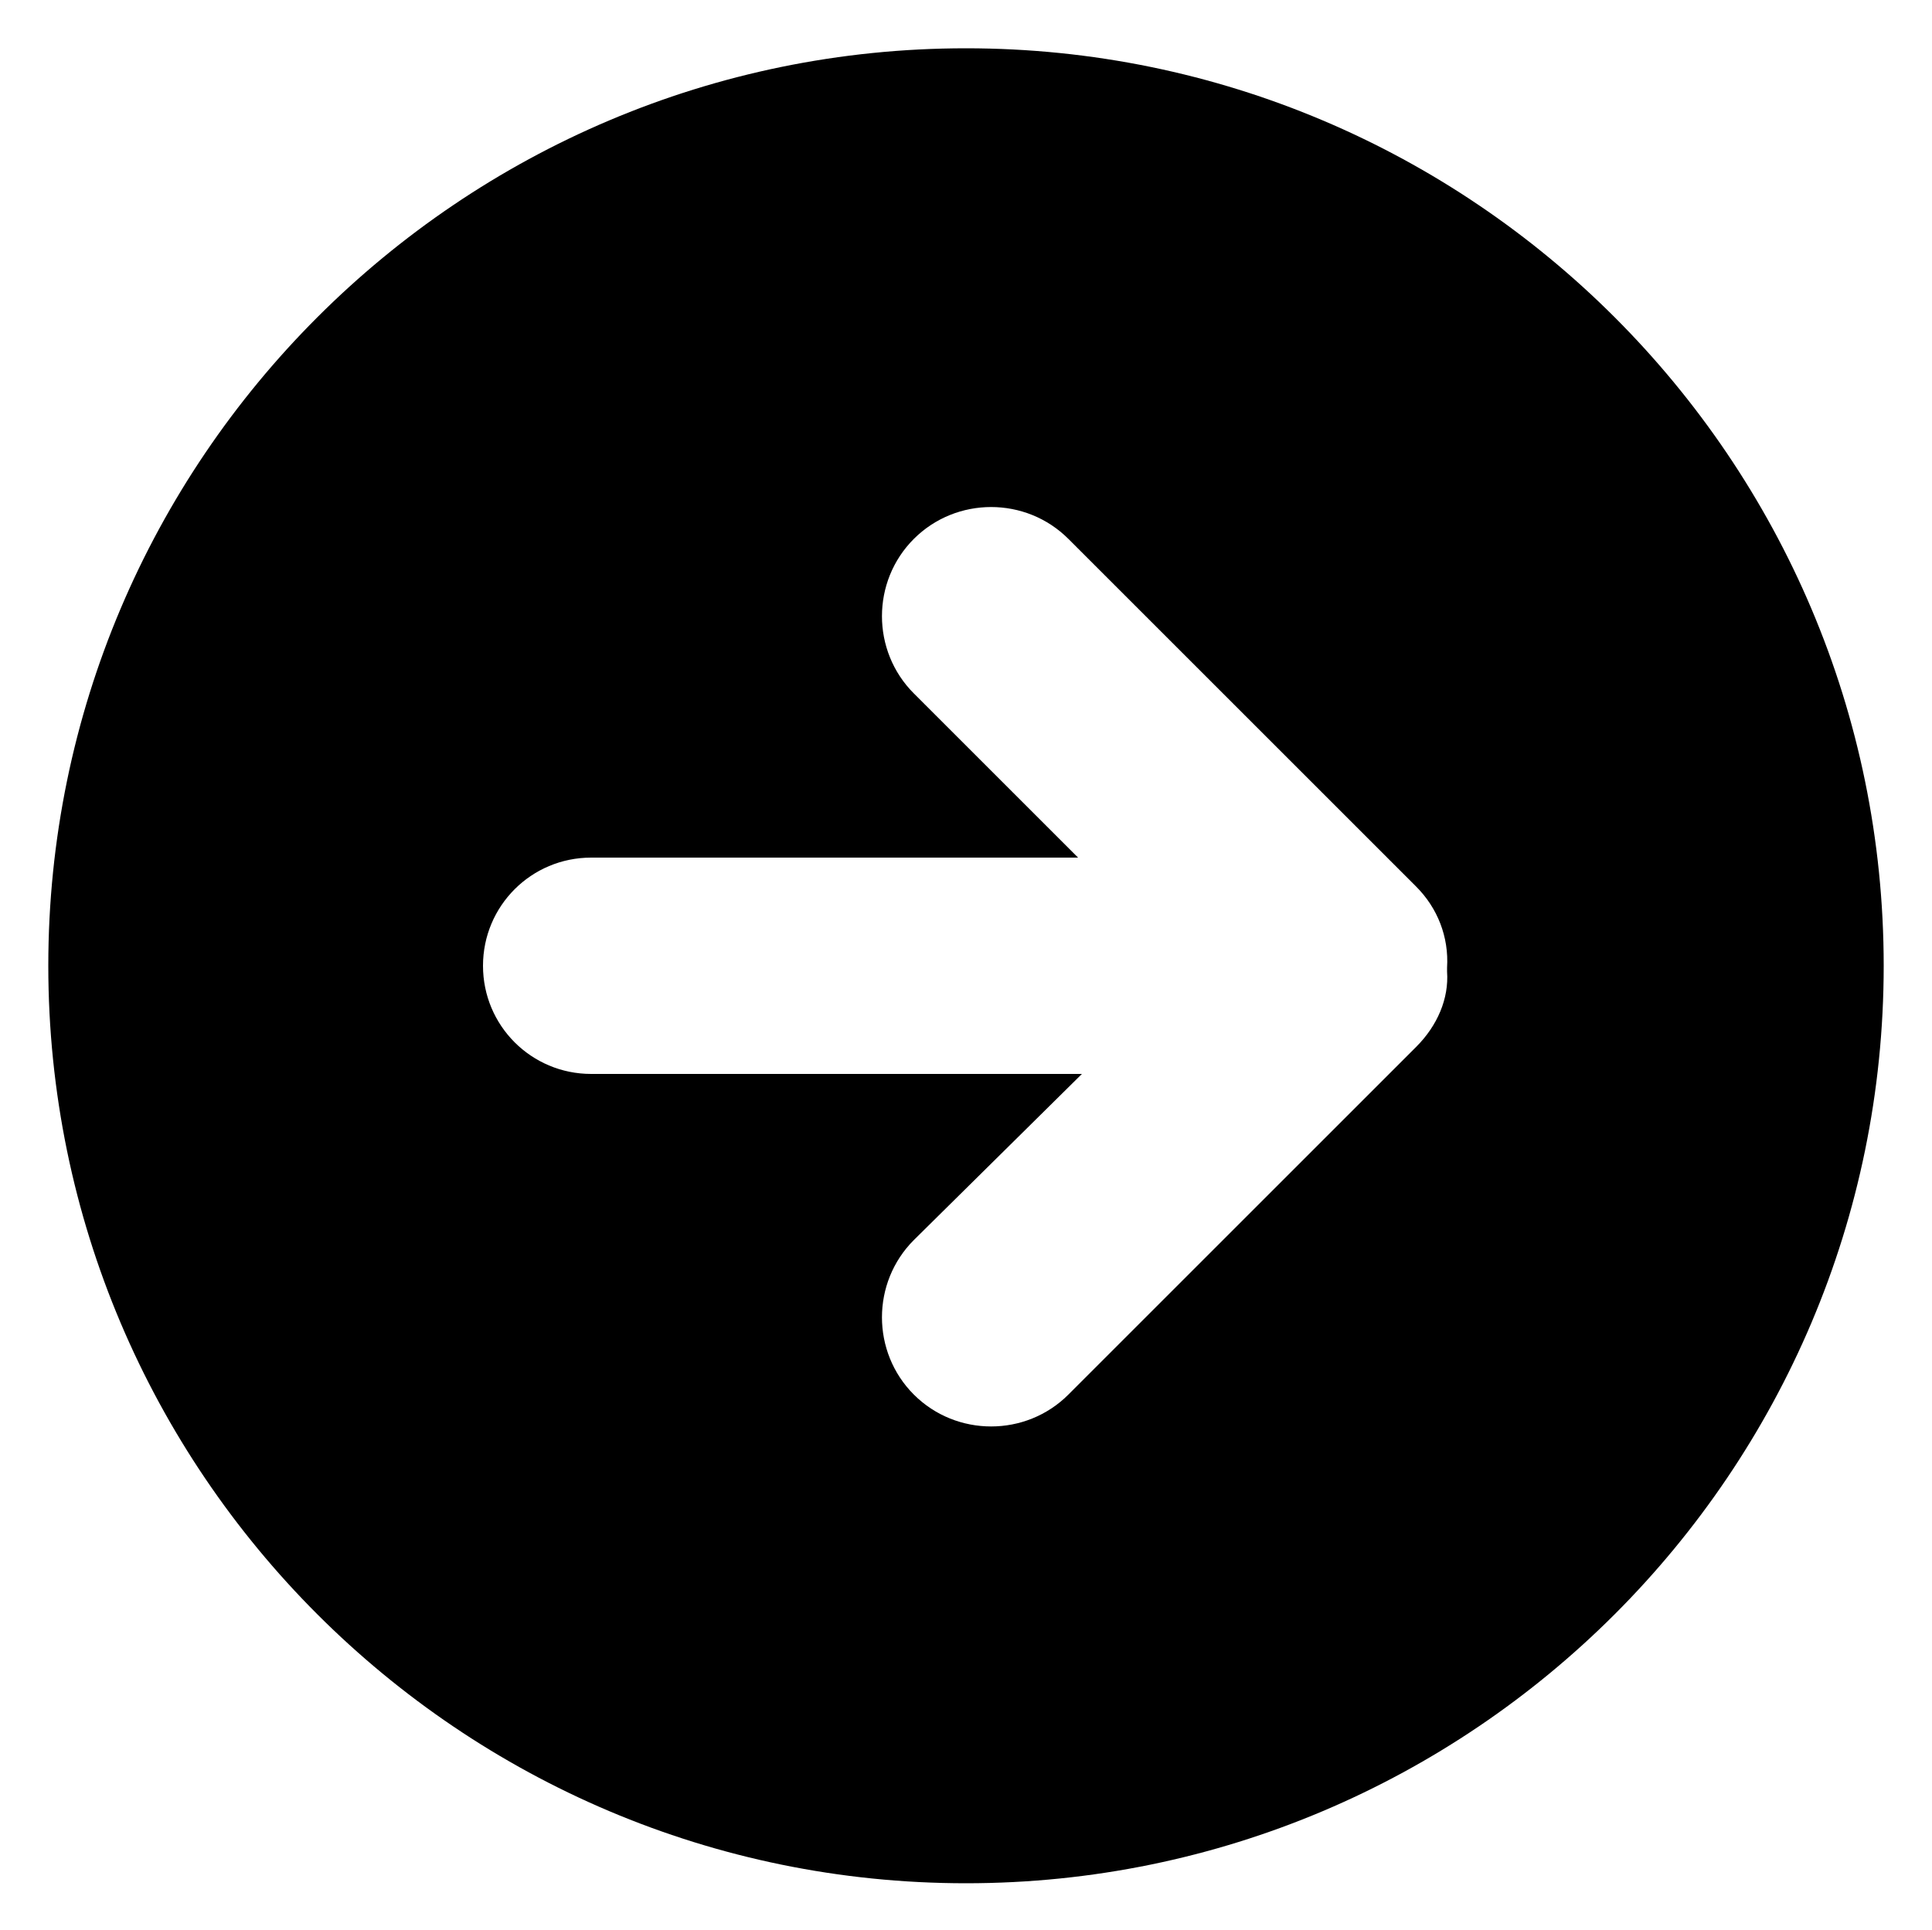 <?xml version="1.0" encoding="utf-8"?>
<!-- Generator: Adobe Illustrator 25.4.1, SVG Export Plug-In . SVG Version: 6.00 Build 0)  -->
<svg version="1.1" id="레이어_1" xmlns="http://www.w3.org/2000/svg" xmlns:xlink="http://www.w3.org/1999/xlink" x="0px"
	 y="0px" viewBox="0 0 100 99.9" style="enable-background:new 0 0 100 99.9;" xml:space="preserve">
<path d="M50,2.5L50,2.5C23.8,2.5,2.5,23.8,2.5,50l0,0c0,26.2,21.3,47.5,47.5,47.5l0,0c26.2,0,47.5-21.3,47.5-47.5l0,0
	C97.5,23.8,76.2,2.5,50,2.5z M73.3,54.2l-18,18c-2.2,2.2-5.8,2.2-8,0s-2.2-5.8,0-8l0,0l8.7-8.6H30.6c-3.1,0-5.6-2.5-5.6-5.6
	c0-3.1,2.5-5.6,5.6-5.6c0,0,0,0,0,0h25.2l-8.5-8.5c-2.2-2.2-2.2-5.8,0-8s5.8-2.2,8,0l18,18c1.1,1.1,1.7,2.6,1.6,4.2v0.2
	C75,51.7,74.4,53.1,73.3,54.2z"/>
</svg>
